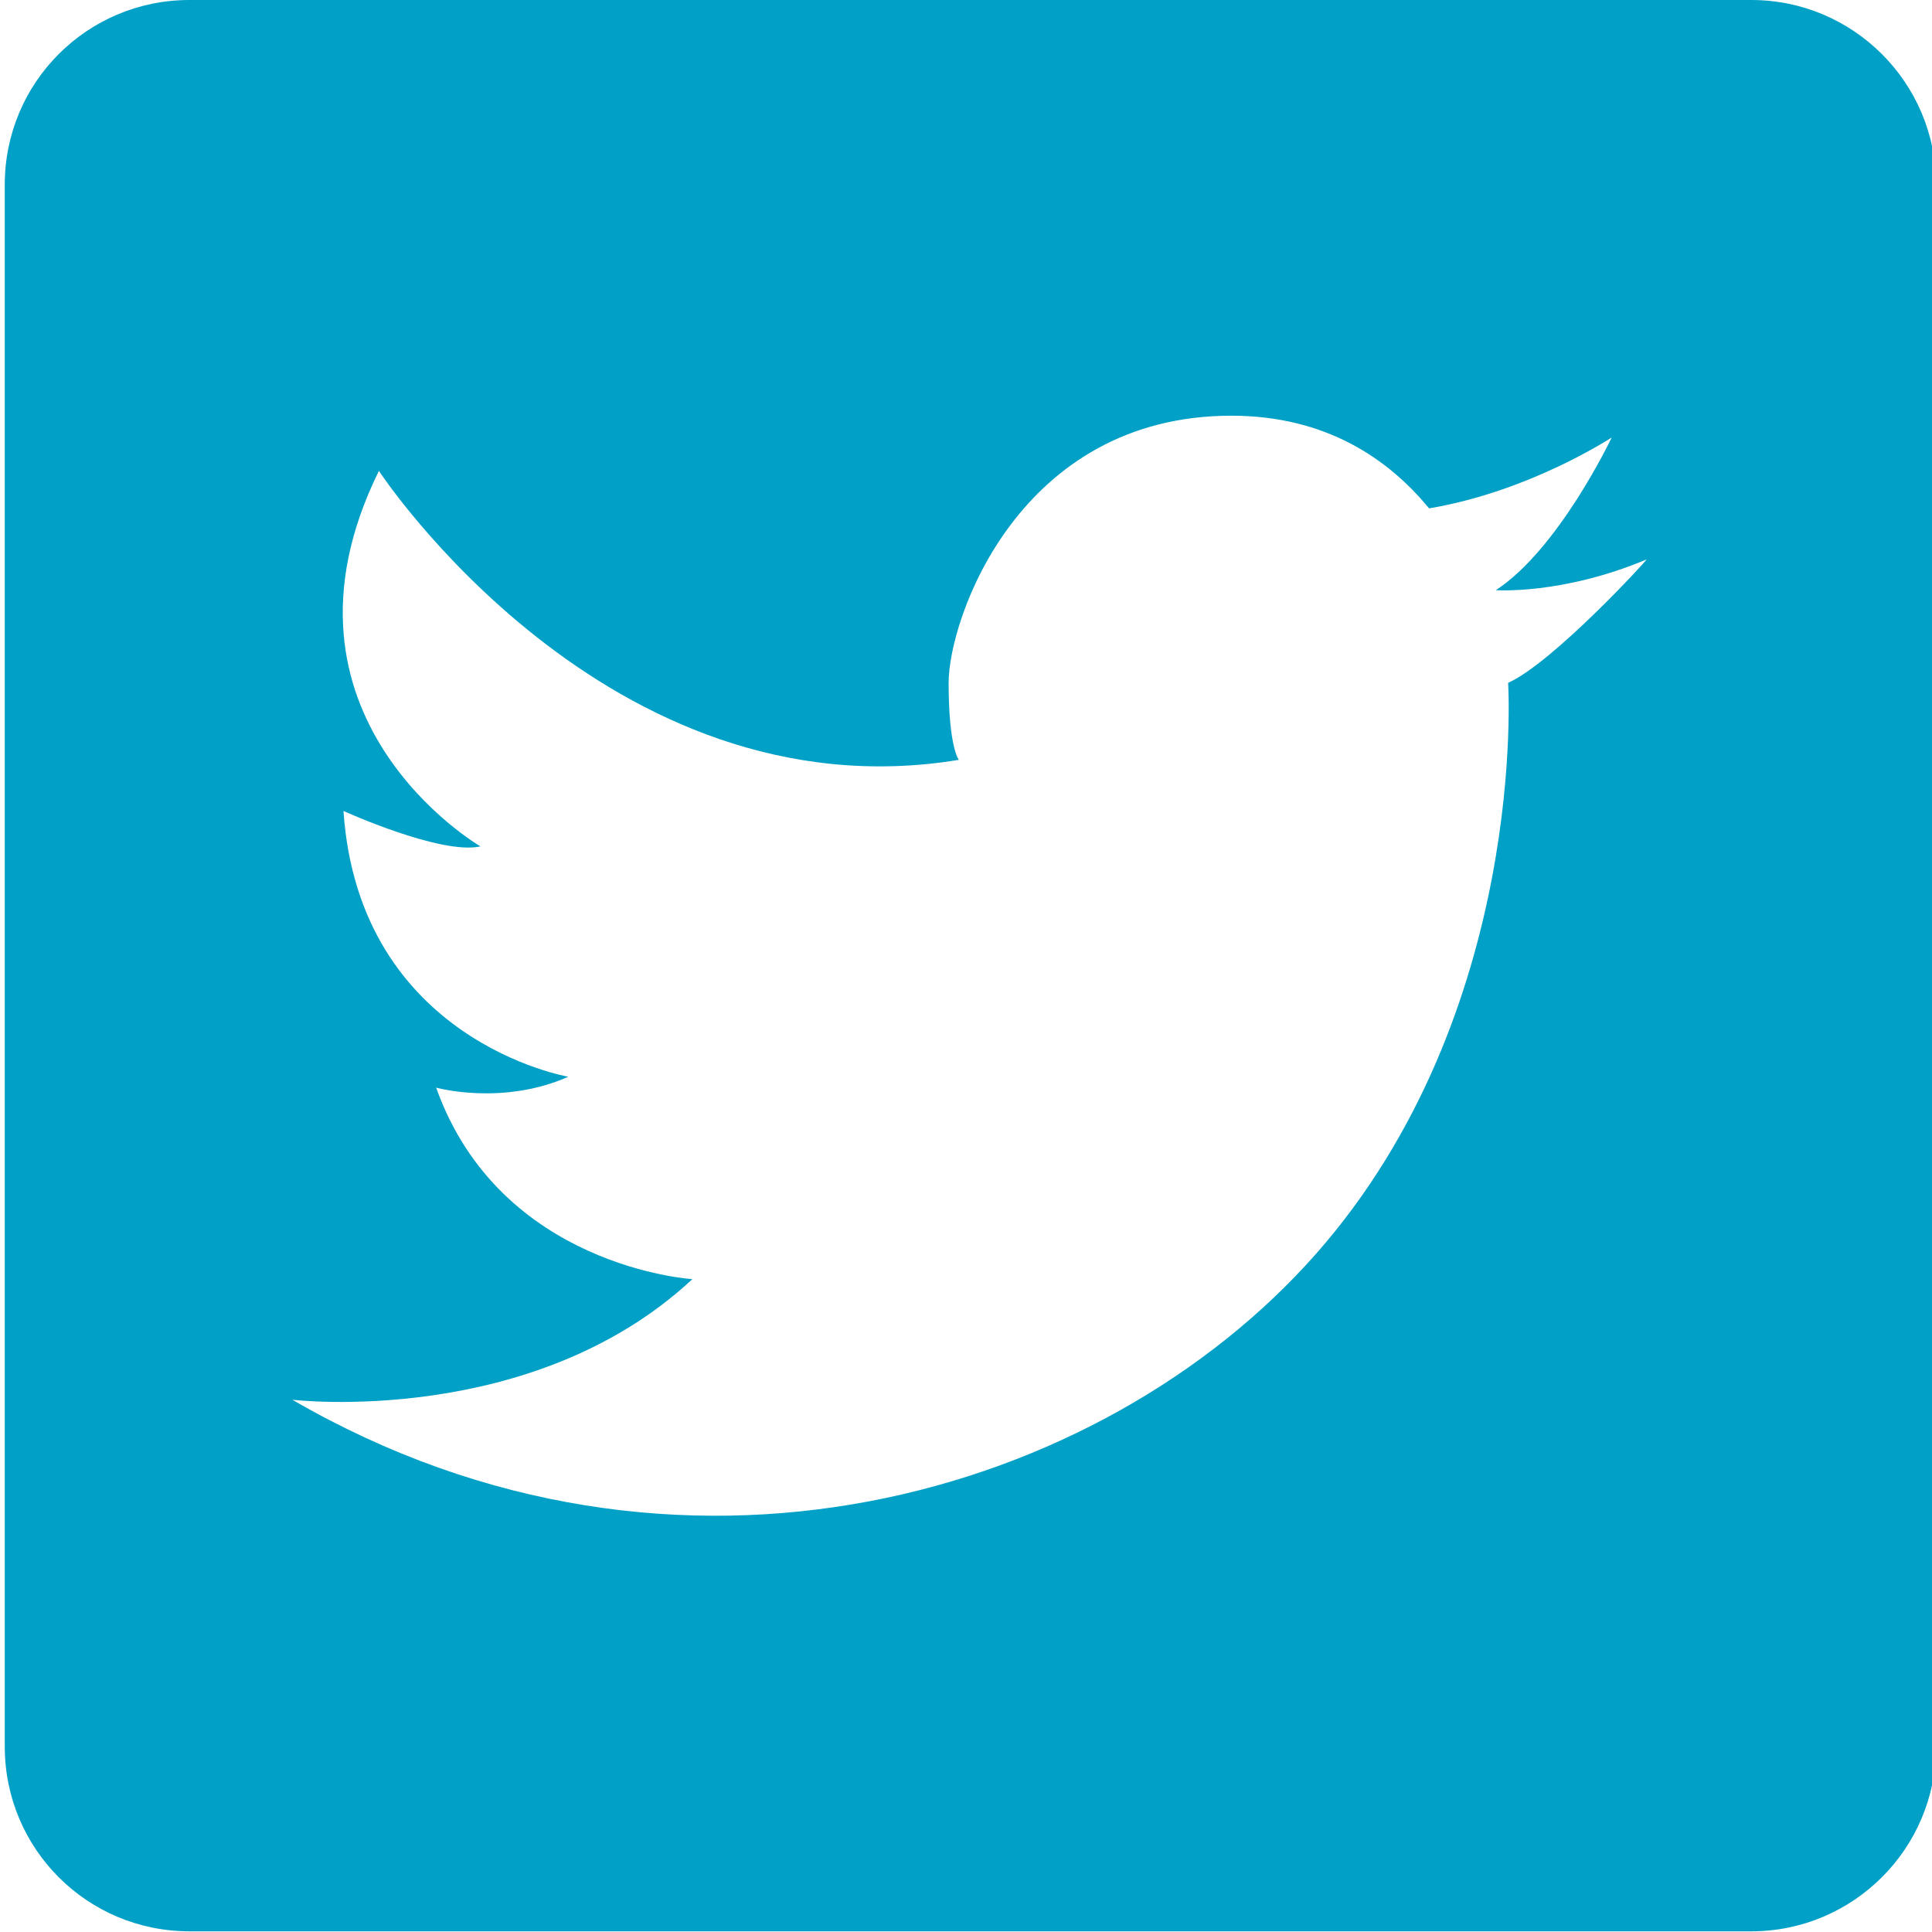 <?xml version="1.0" encoding="utf-8"?>
<!-- Generator: Adobe Illustrator 24.3.0, SVG Export Plug-In . SVG Version: 6.00 Build 0)  -->
<svg version="1.1" id="Layer_1" xmlns="http://www.w3.org/2000/svg" xmlns:xlink="http://www.w3.org/1999/xlink" x="0px" y="0px"
	 viewBox="0 0 283.5 283.5" style="enable-background:new 0 0 283.5 283.5;" xml:space="preserve">
<style type="text/css">
	.st0{fill:#01A0C6;}
</style>
<path class="st0" d="M257,0H27.8C12.8,0,0.7,12.1,0.7,27.1v229.2c0,15,12.1,27.1,27.1,27.1H257c14.9,0,27.1-12.1,27.1-27.1V27.1
	C284.1,12.1,271.9,0,257,0z M221.3,100.2c0,0,3.1,48.3-28.2,83.8c-31.3,35.5-93.6,54.2-150.2,21.4c0,0,35.2,4.2,58.7-17.7
	c0,0-28.2-1.7-37.6-28.1c0,0,9.7,2.7,19.4-1.6c0,0-30.7-5.2-33-39c0,0,14.3,6.5,20.1,5.2c0,0-32.7-19-14.9-55.1
	c0,0,33.4,50.9,85.1,42.4c0,0-1.5-1.8-1.5-11.3c0-9.4,10.3-39.2,41.5-39.2c13.9,0,23.1,6.4,29,13.6c14.8-2.5,26.6-10.3,26.8-10.4
	c-0.1,0.2-7.8,16.4-17,22.4c0,0,9.7,0.7,22.1-4.5C241.8,82.1,227.8,97.3,221.3,100.2z"/>
</svg>
